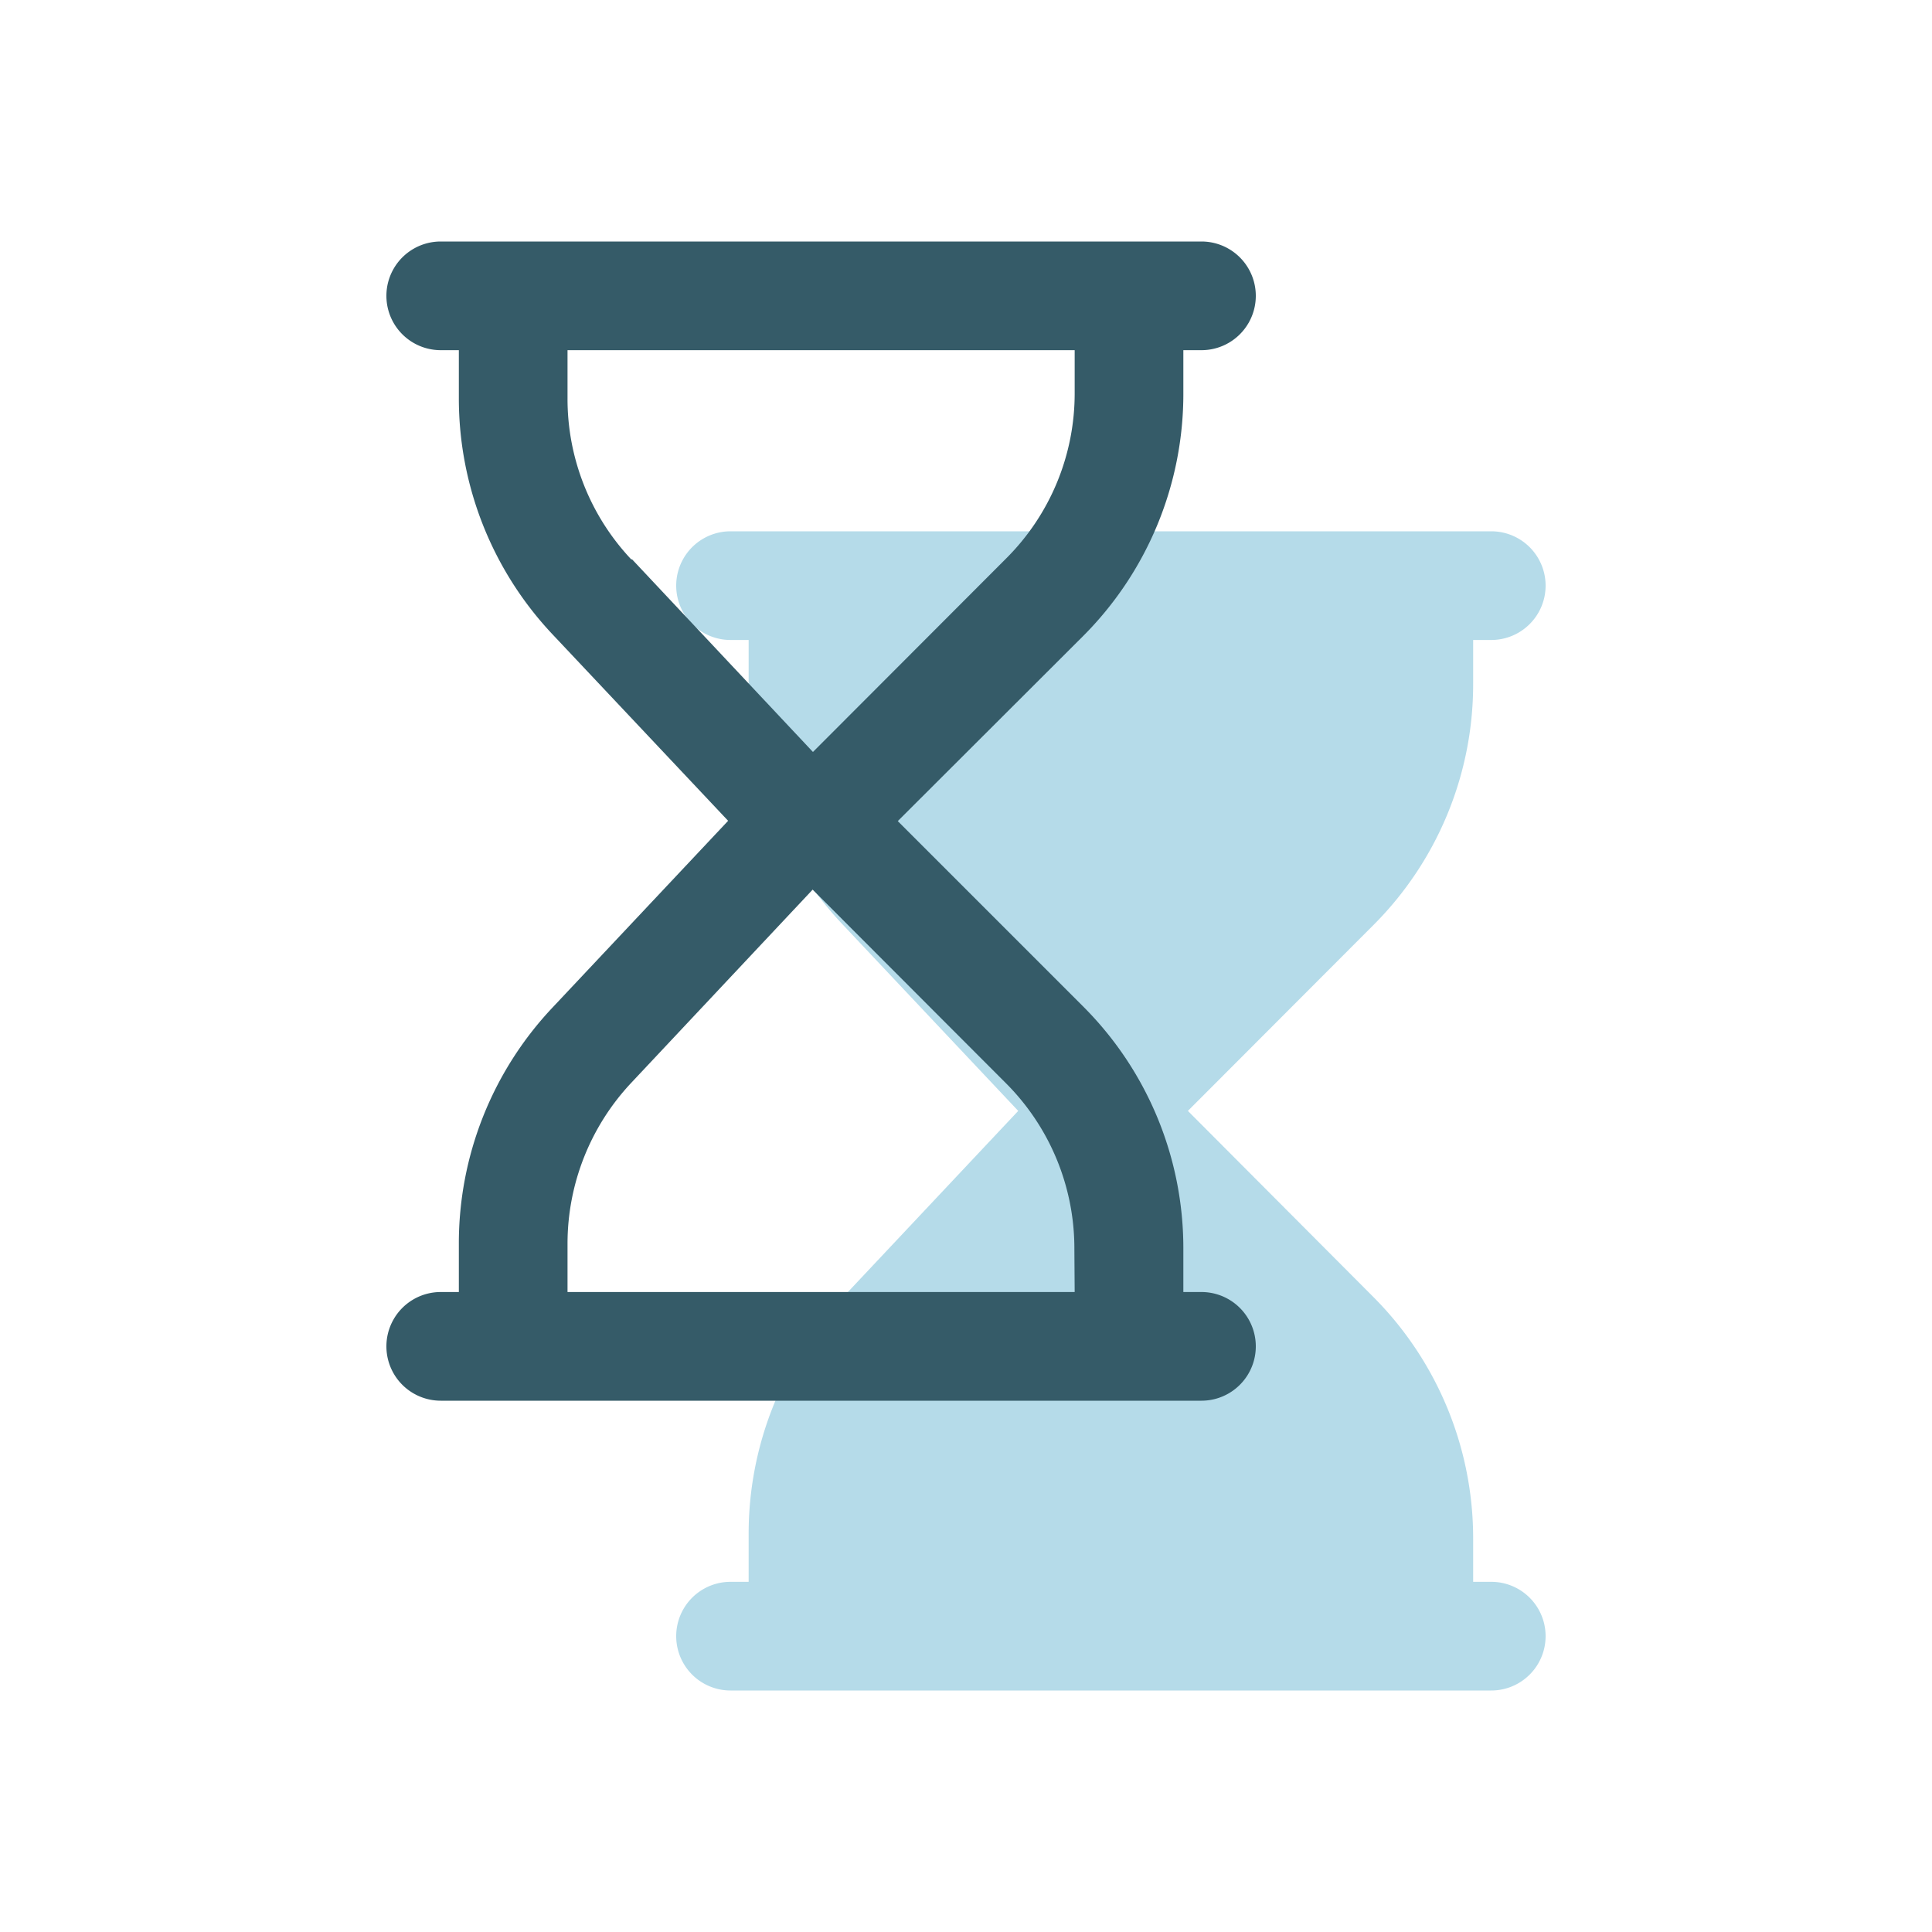 <svg xmlns="http://www.w3.org/2000/svg" width="64" height="64" viewBox="0 0 64 64"><title>g2-ico-time-autumn</title><path d="M49.4,52.4h-.6V51a11.32,11.32,0,0,0-3.34-8.07L39.35,36.8l6.11-6.12a11.28,11.28,0,0,0,3.34-8.06V21.2h.6a1.8,1.8,0,1,0,0-3.6H24.2a1.8,1.8,0,1,0,0,3.6h.6v1.59a11.37,11.37,0,0,0,3.1,7.82l5.83,6.19L27.9,43a11.37,11.37,0,0,0-3.1,7.82V52.4h-.6a1.8,1.8,0,0,0,0,3.6H49.4a1.8,1.8,0,1,0,0-3.6Z" fill="#b5dbe9" fill-rule="evenodd"/><path d="M39.8,42.8h-.6V41.38a11.32,11.32,0,0,0-3.34-8.06L29.74,27.2l6.12-6.11A11.35,11.35,0,0,0,39.2,13V11.6h.6a1.8,1.8,0,1,0,0-3.6H14.6a1.8,1.8,0,1,0,0,3.6h.6v1.59A11.39,11.39,0,0,0,18.29,21l5.83,6.19-5.83,6.2a11.38,11.38,0,0,0-3.09,7.81V42.8h-.6a1.8,1.8,0,0,0,0,3.6H39.8a1.8,1.8,0,1,0,0-3.6ZM20.92,18.54a7.75,7.75,0,0,1-2.12-5.35V11.6H35.6V13a7.72,7.72,0,0,1-2.29,5.52l-6.38,6.39-6-6.39ZM35.6,42.8H18.8V41.21a7.79,7.79,0,0,1,2.12-5.35l6-6.39,6.38,6.39a7.74,7.74,0,0,1,2.29,5.52Z" fill="#355b68" fill-rule="evenodd"/></svg>